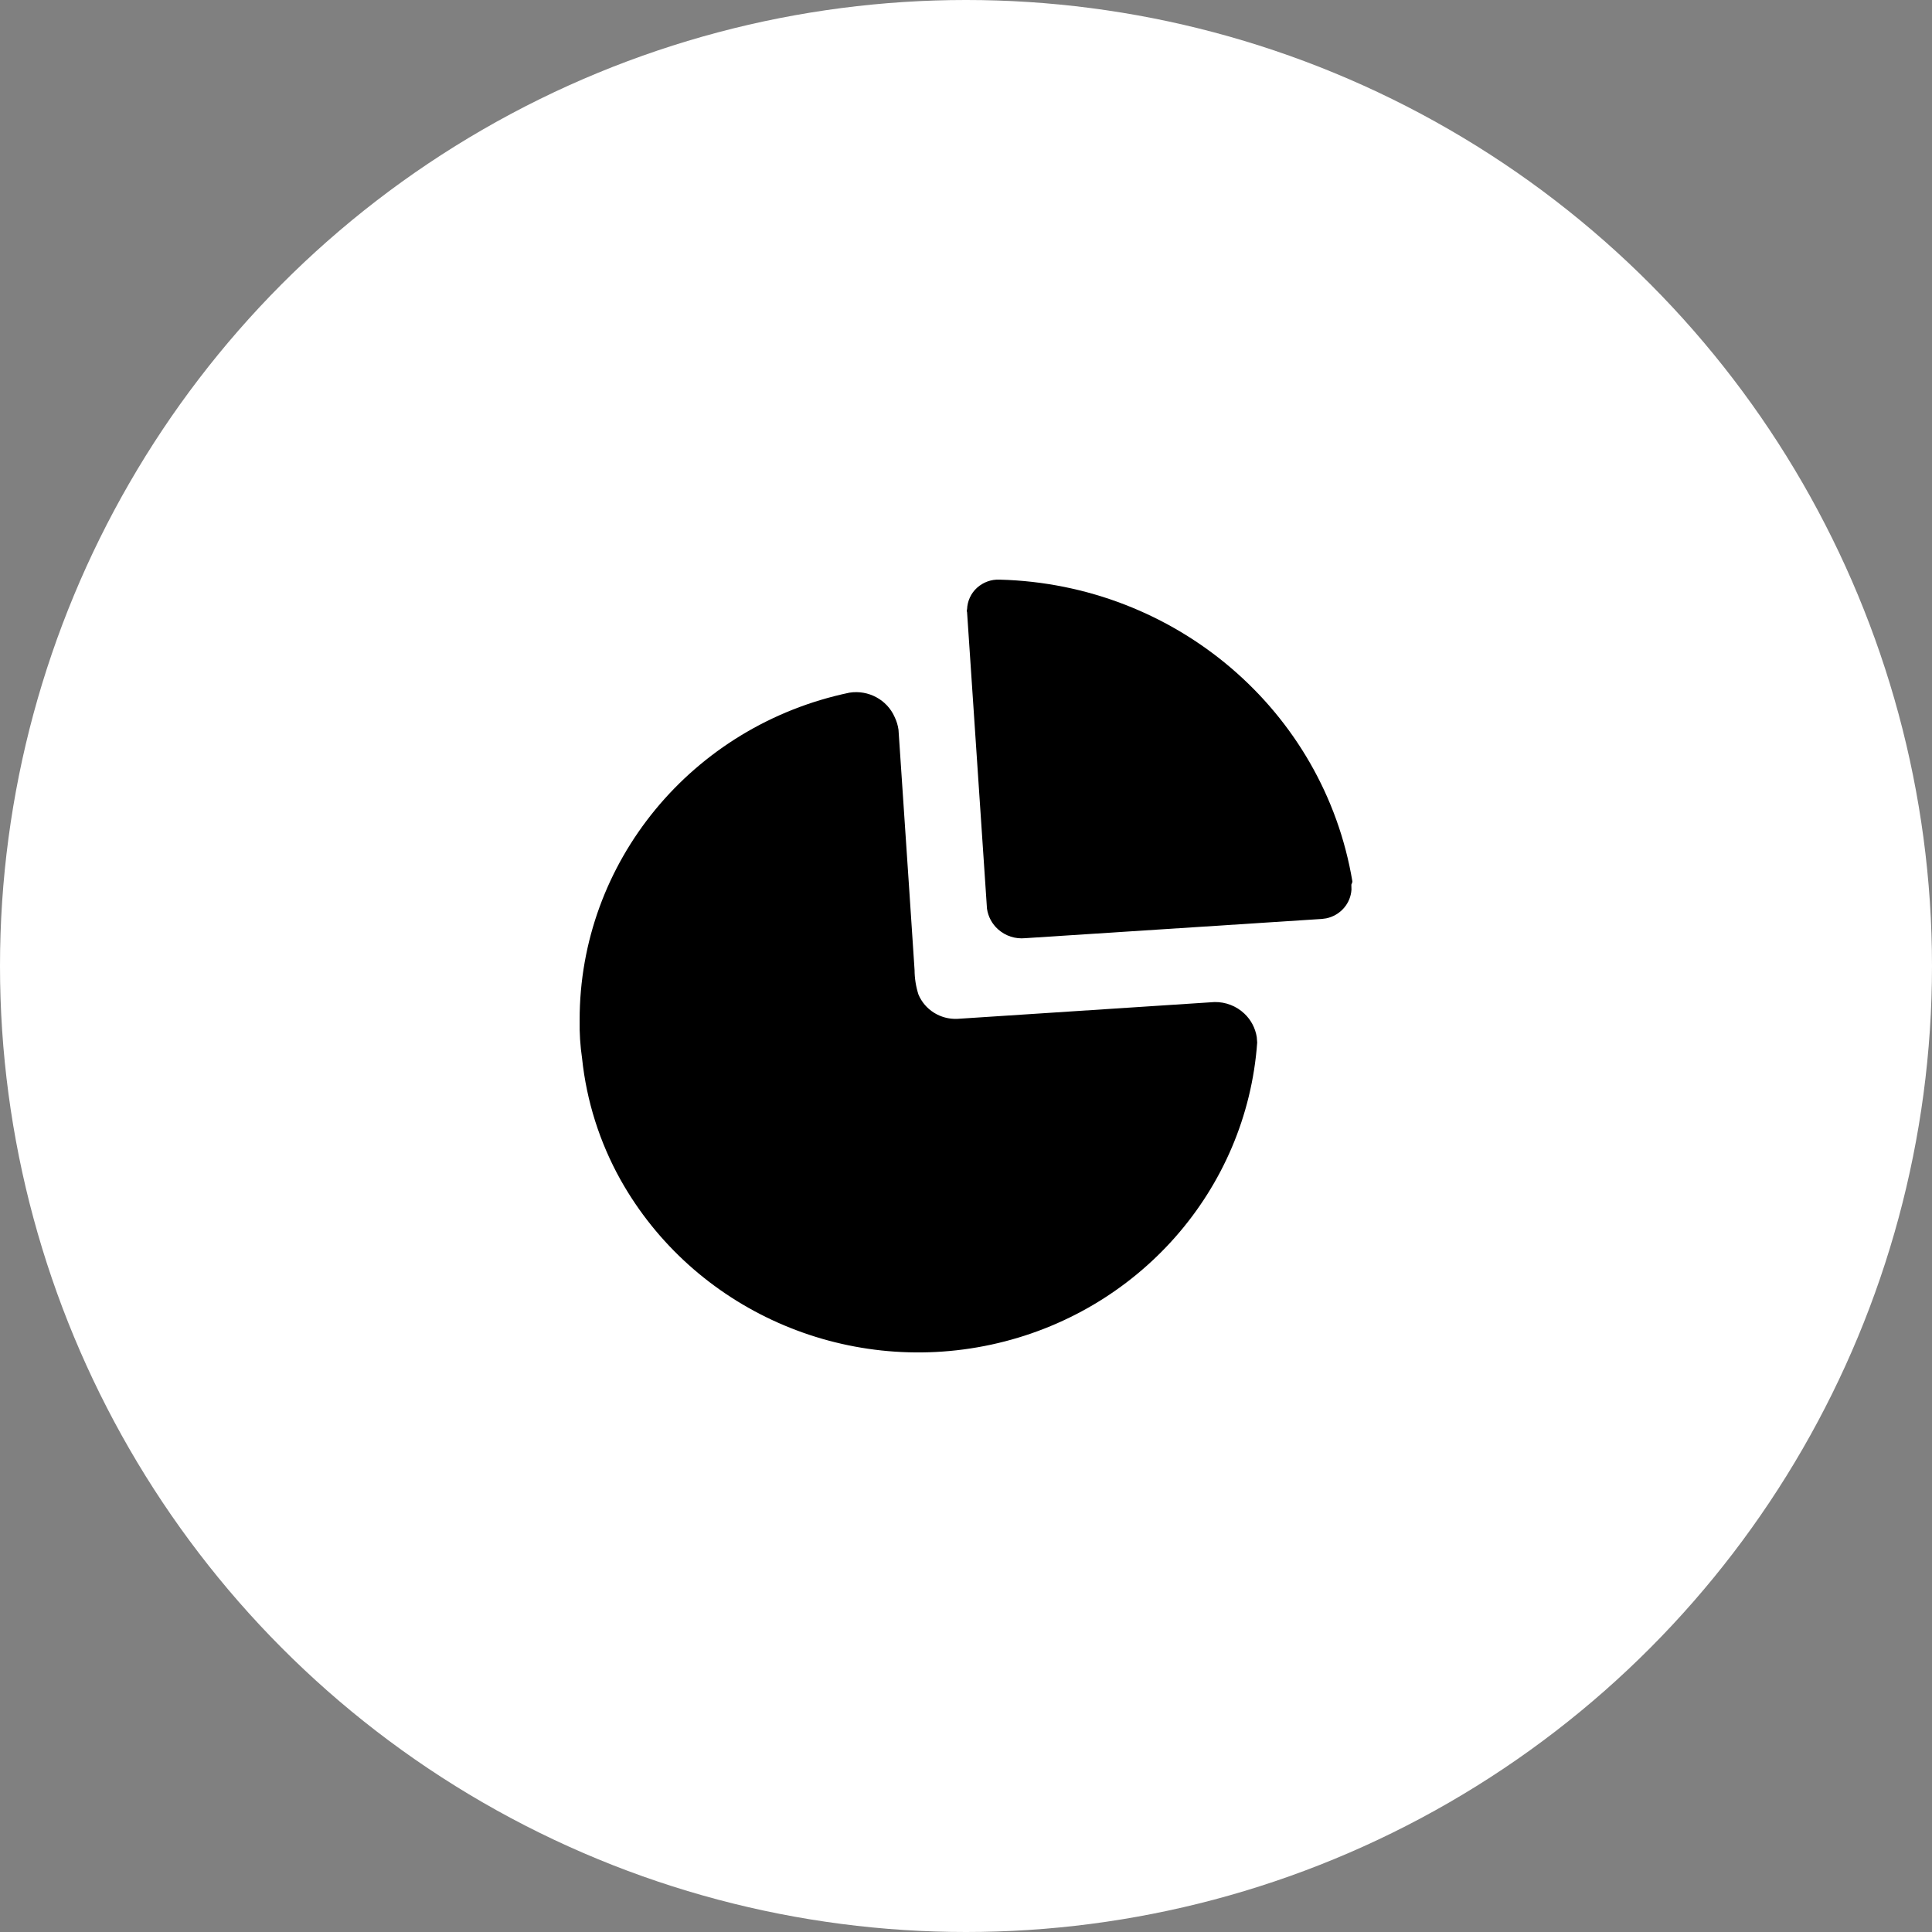<svg width="50" height="50" viewBox="0 0 50 50" fill="none" xmlns="http://www.w3.org/2000/svg">
<rect x="0" y="0" width="50" height="50" fill="#808080" stroke="none"/>
<circle cx="25" cy="25" r="25" fill="white" style="fill:white;fill:white;fill-opacity:1;"/>
<path d="M23.153 18.557C23.203 18.66 23.237 18.771 23.253 18.885L23.531 23.025L23.669 25.106C23.67 25.32 23.704 25.533 23.769 25.737C23.936 26.134 24.337 26.386 24.774 26.368L31.431 25.933C31.72 25.928 31.998 26.036 32.205 26.233C32.378 26.396 32.489 26.611 32.525 26.841L32.536 26.981C32.261 30.796 29.459 33.978 25.652 34.799C21.846 35.62 17.942 33.885 16.061 30.536C15.519 29.565 15.18 28.495 15.064 27.39C15.016 27.063 14.995 26.734 15.001 26.404C14.995 22.314 17.907 18.778 21.984 17.926C22.475 17.849 22.956 18.109 23.153 18.556V18.557Z" fill="#16CA9F" style="fill:#16CA9F;fill:color(display-p3 0.086 0.792 0.624);fill-opacity:1;"/>
<path opacity="0.4" d="M25.87 15.001C30.43 15.118 34.262 18.397 35 22.813L34.993 22.846L34.973 22.893L34.976 23.023C34.965 23.197 34.898 23.363 34.784 23.495C34.665 23.634 34.502 23.73 34.322 23.767L34.212 23.782L26.532 24.28C26.406 24.292 26.279 24.279 26.159 24.24C26.038 24.201 25.927 24.137 25.832 24.053C25.675 23.914 25.573 23.724 25.543 23.516L25.028 15.846C25.019 15.82 25.019 15.792 25.028 15.766C25.032 15.661 25.057 15.557 25.101 15.462C25.145 15.367 25.208 15.281 25.286 15.211C25.446 15.067 25.655 14.991 25.87 15.001Z" fill="#16CA9F" style="fill:#16CA9F;fill:color(display-p3 0.086 0.792 0.624);fill-opacity:1;"/>
</svg>
